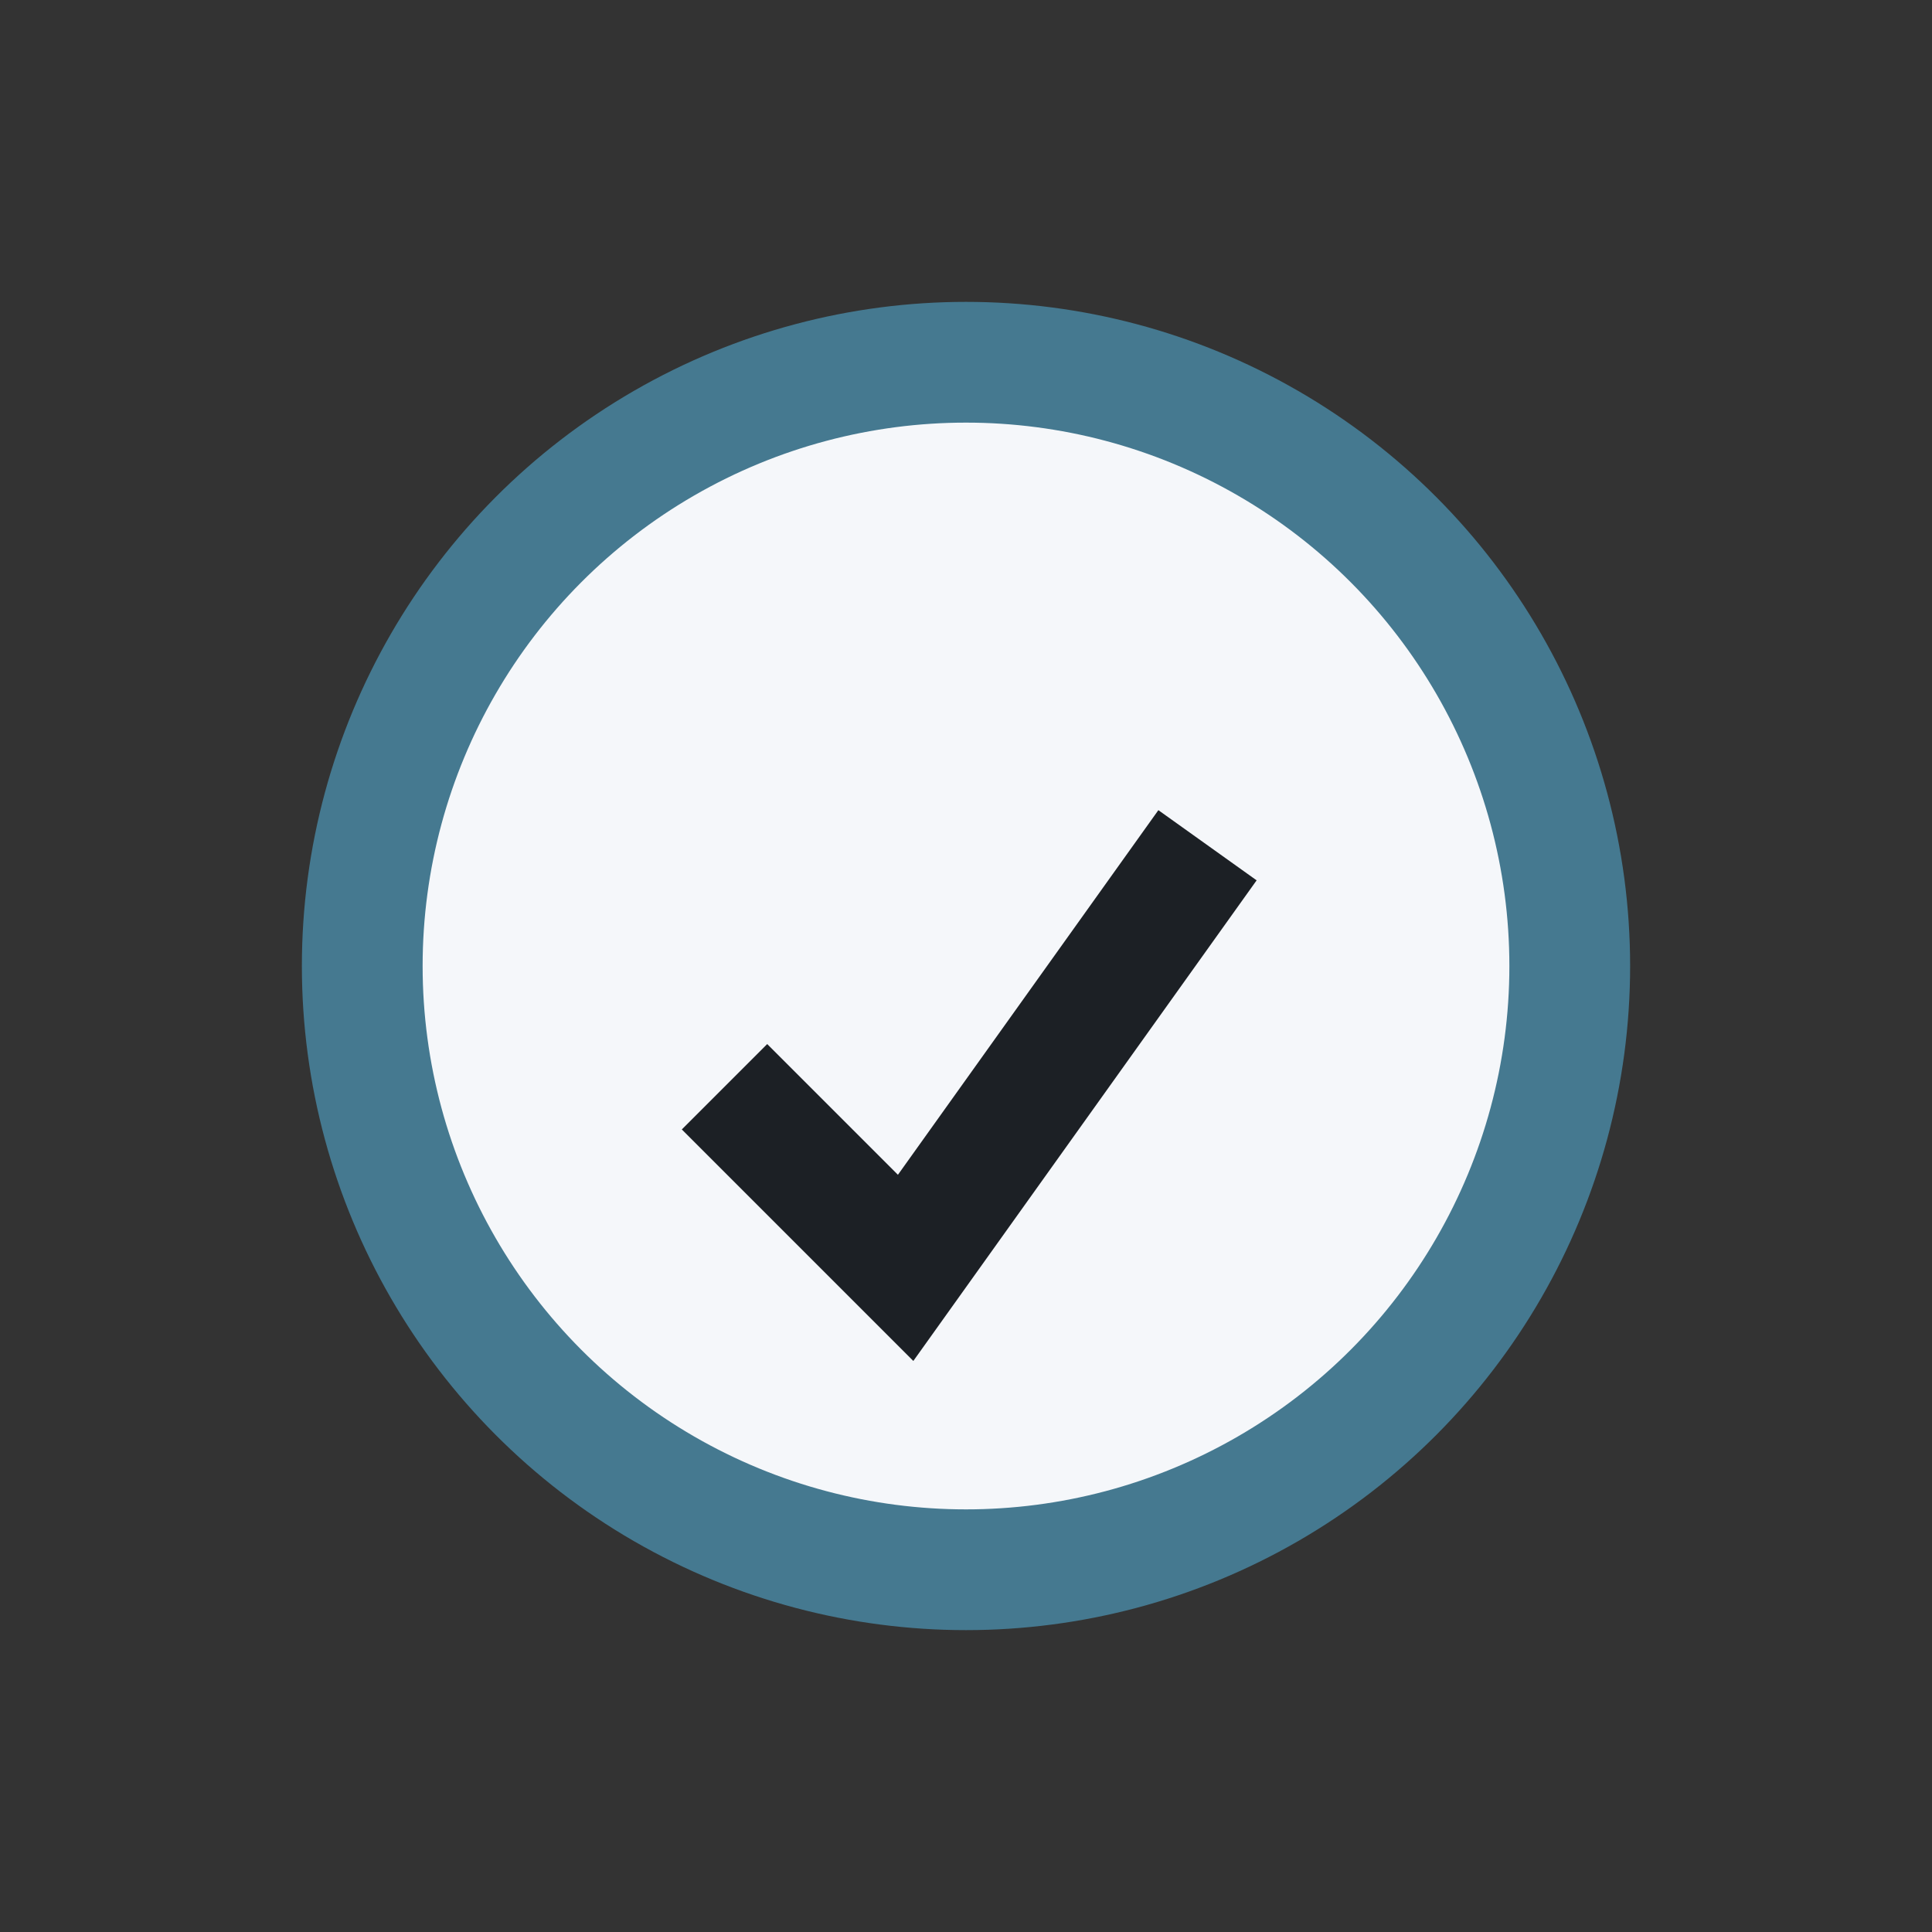 <?xml version="1.0" encoding="UTF-8"?>
<svg xmlns="http://www.w3.org/2000/svg" width="32" height="32" viewBox="0 0 32 32"><rect x="0" y="0" width="32" height="32" fill="#333333" stroke="none"/><rect fill="none"/><circle cx="16" cy="16" r="10" fill="#F5F7FA" stroke="#457990" stroke-width="2"/><path d="M12 18l3 3 5-7" fill="none" stroke="#1C2025" stroke-width="2"/></svg>